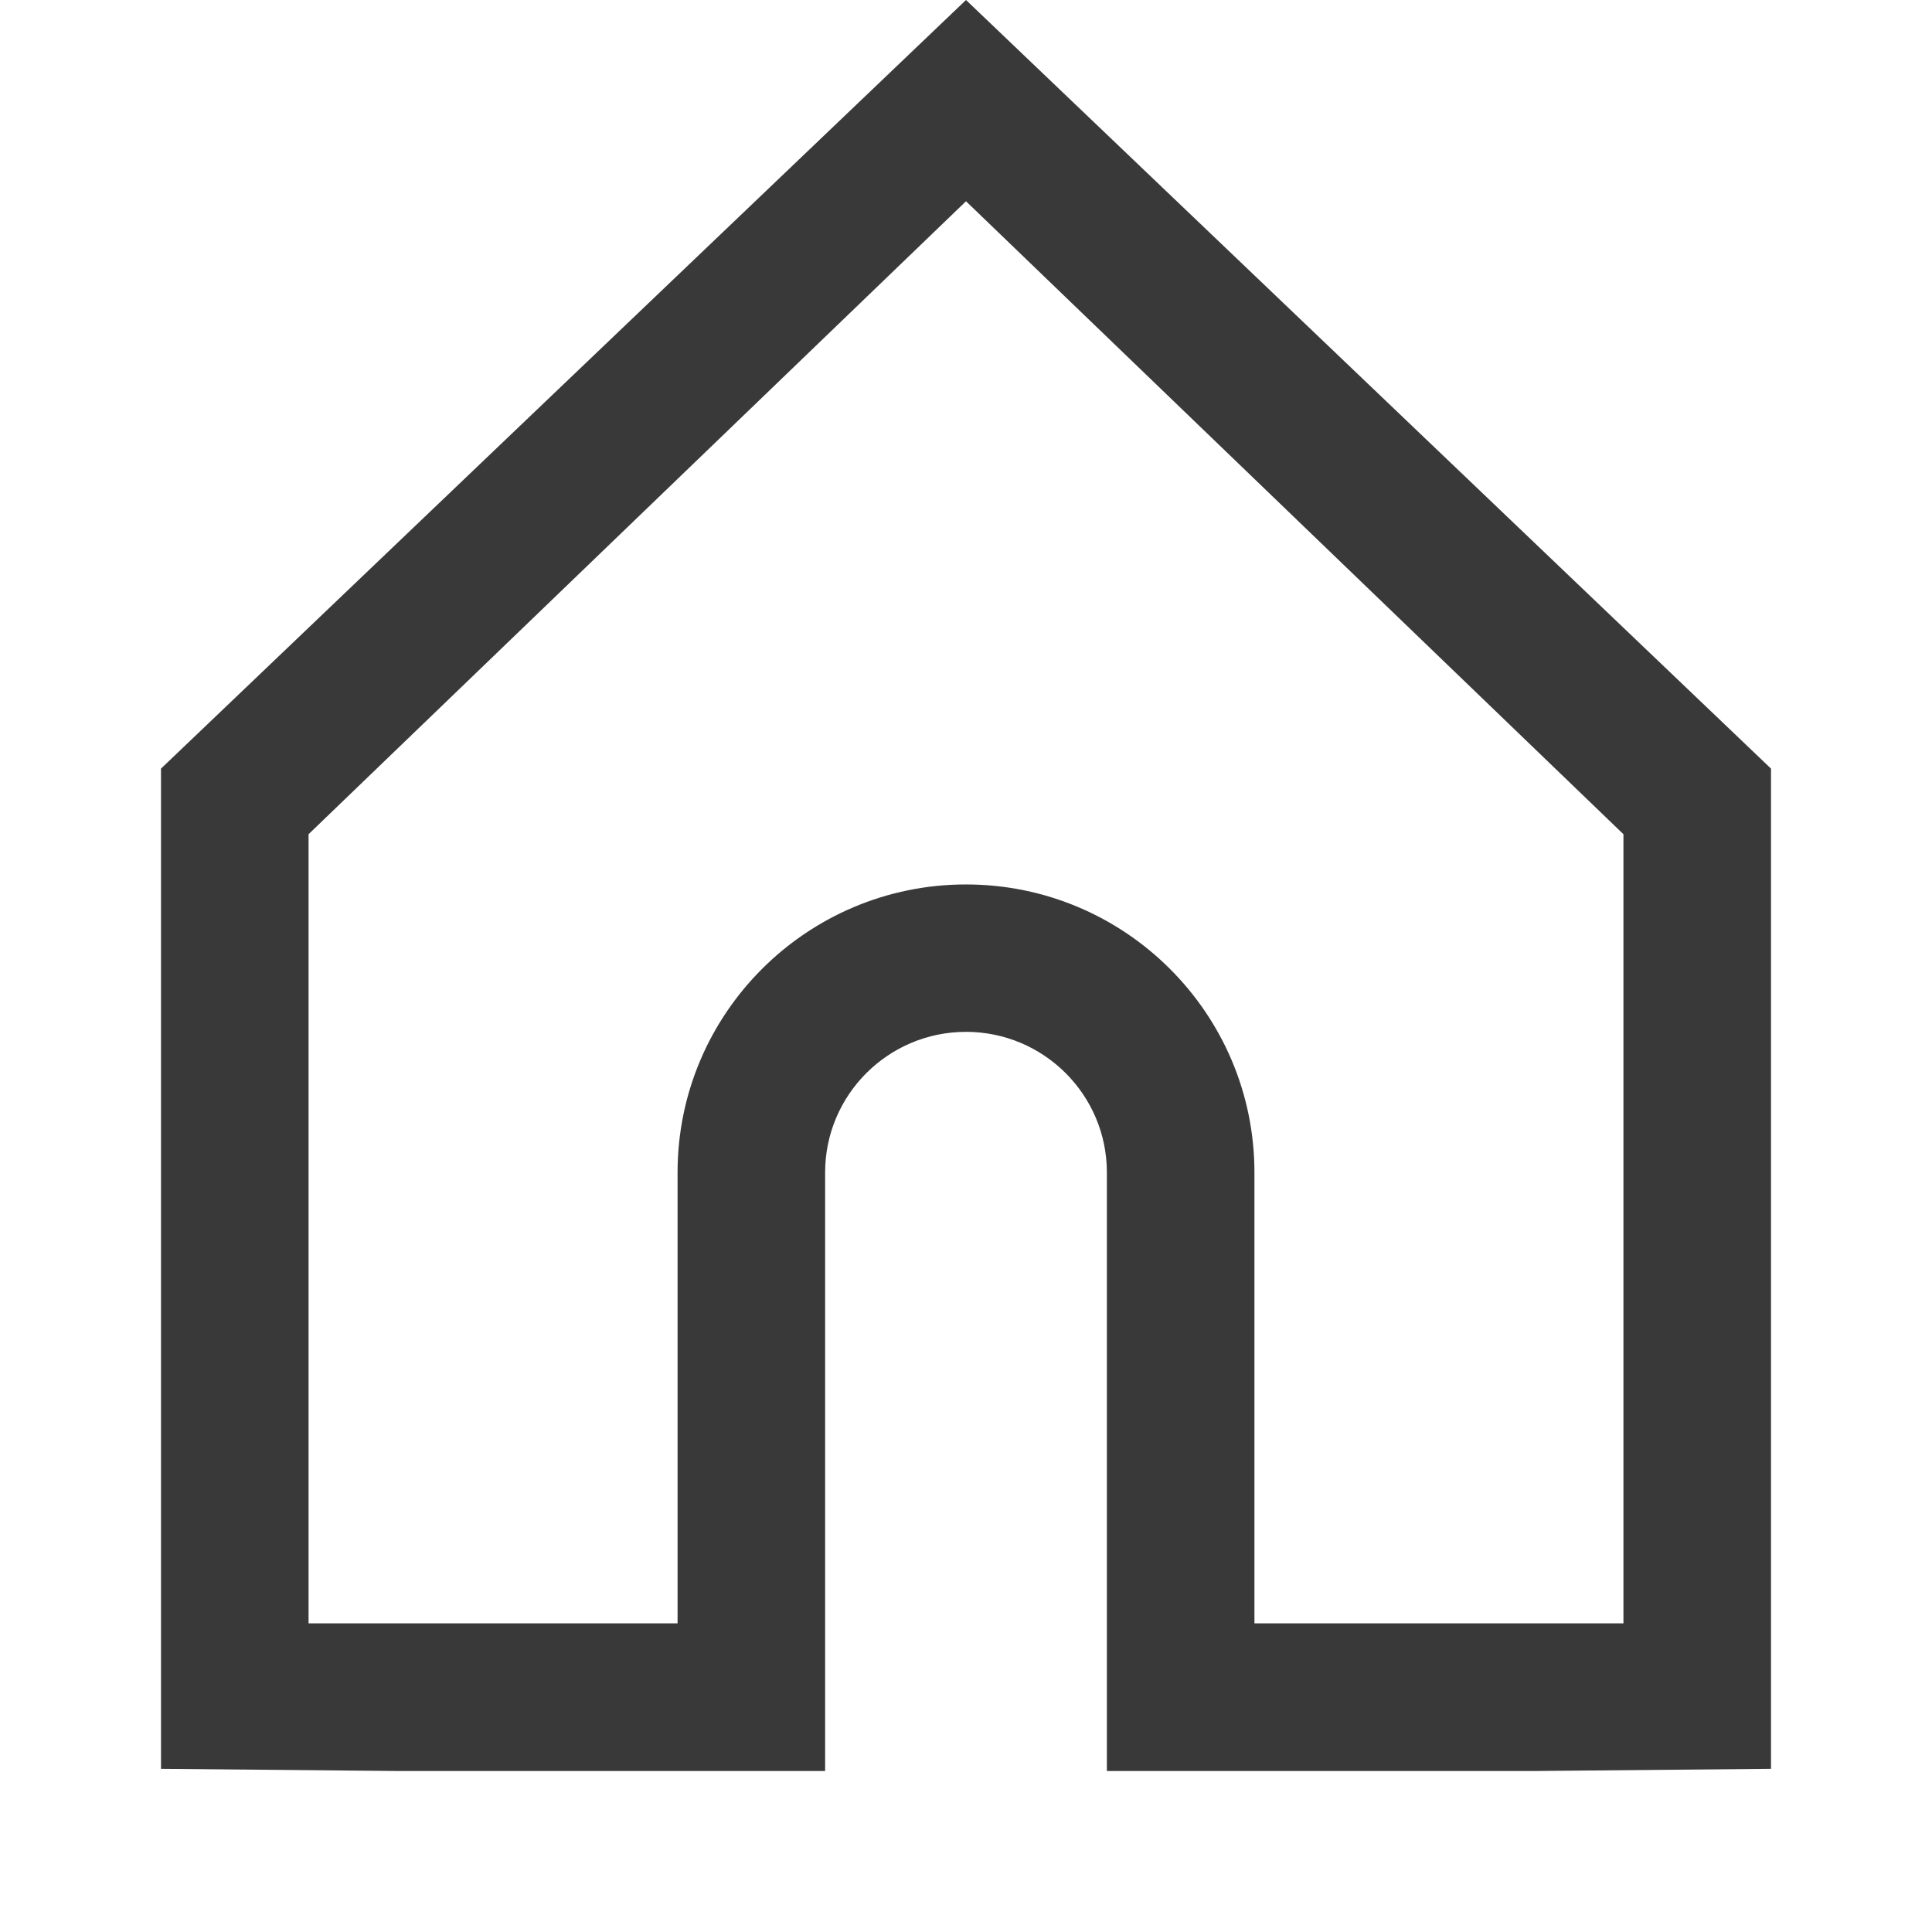 <svg width="24" height="24" viewBox="0 0 24 24" fill="none" xmlns="http://www.w3.org/2000/svg">
<g clip-path="url(#clip0_558_91629)">
<path d="M12 0L2 9.548V21.973L4.933 22H10.25H19.067L22 21.973V9.548L12 0ZM13.75 22H10.25V14.565C10.25 13.6 11.035 12.818 12 12.818C12.965 12.818 13.75 13.6 13.75 14.565V22ZM20.167 20.166H15.583V14.565C15.583 12.589 13.976 10.987 12 10.987C10.024 10.987 8.417 12.589 8.417 14.565V20.166L3.833 20.166V10.363L12 2.5L20.167 10.363V20.166Z" fill="#393939"/>
</g>
<defs>
<clipPath id="clip0_558_91629">
<rect width="24" height="24" fill="white"/>
</clipPath>
</defs>
</svg>
